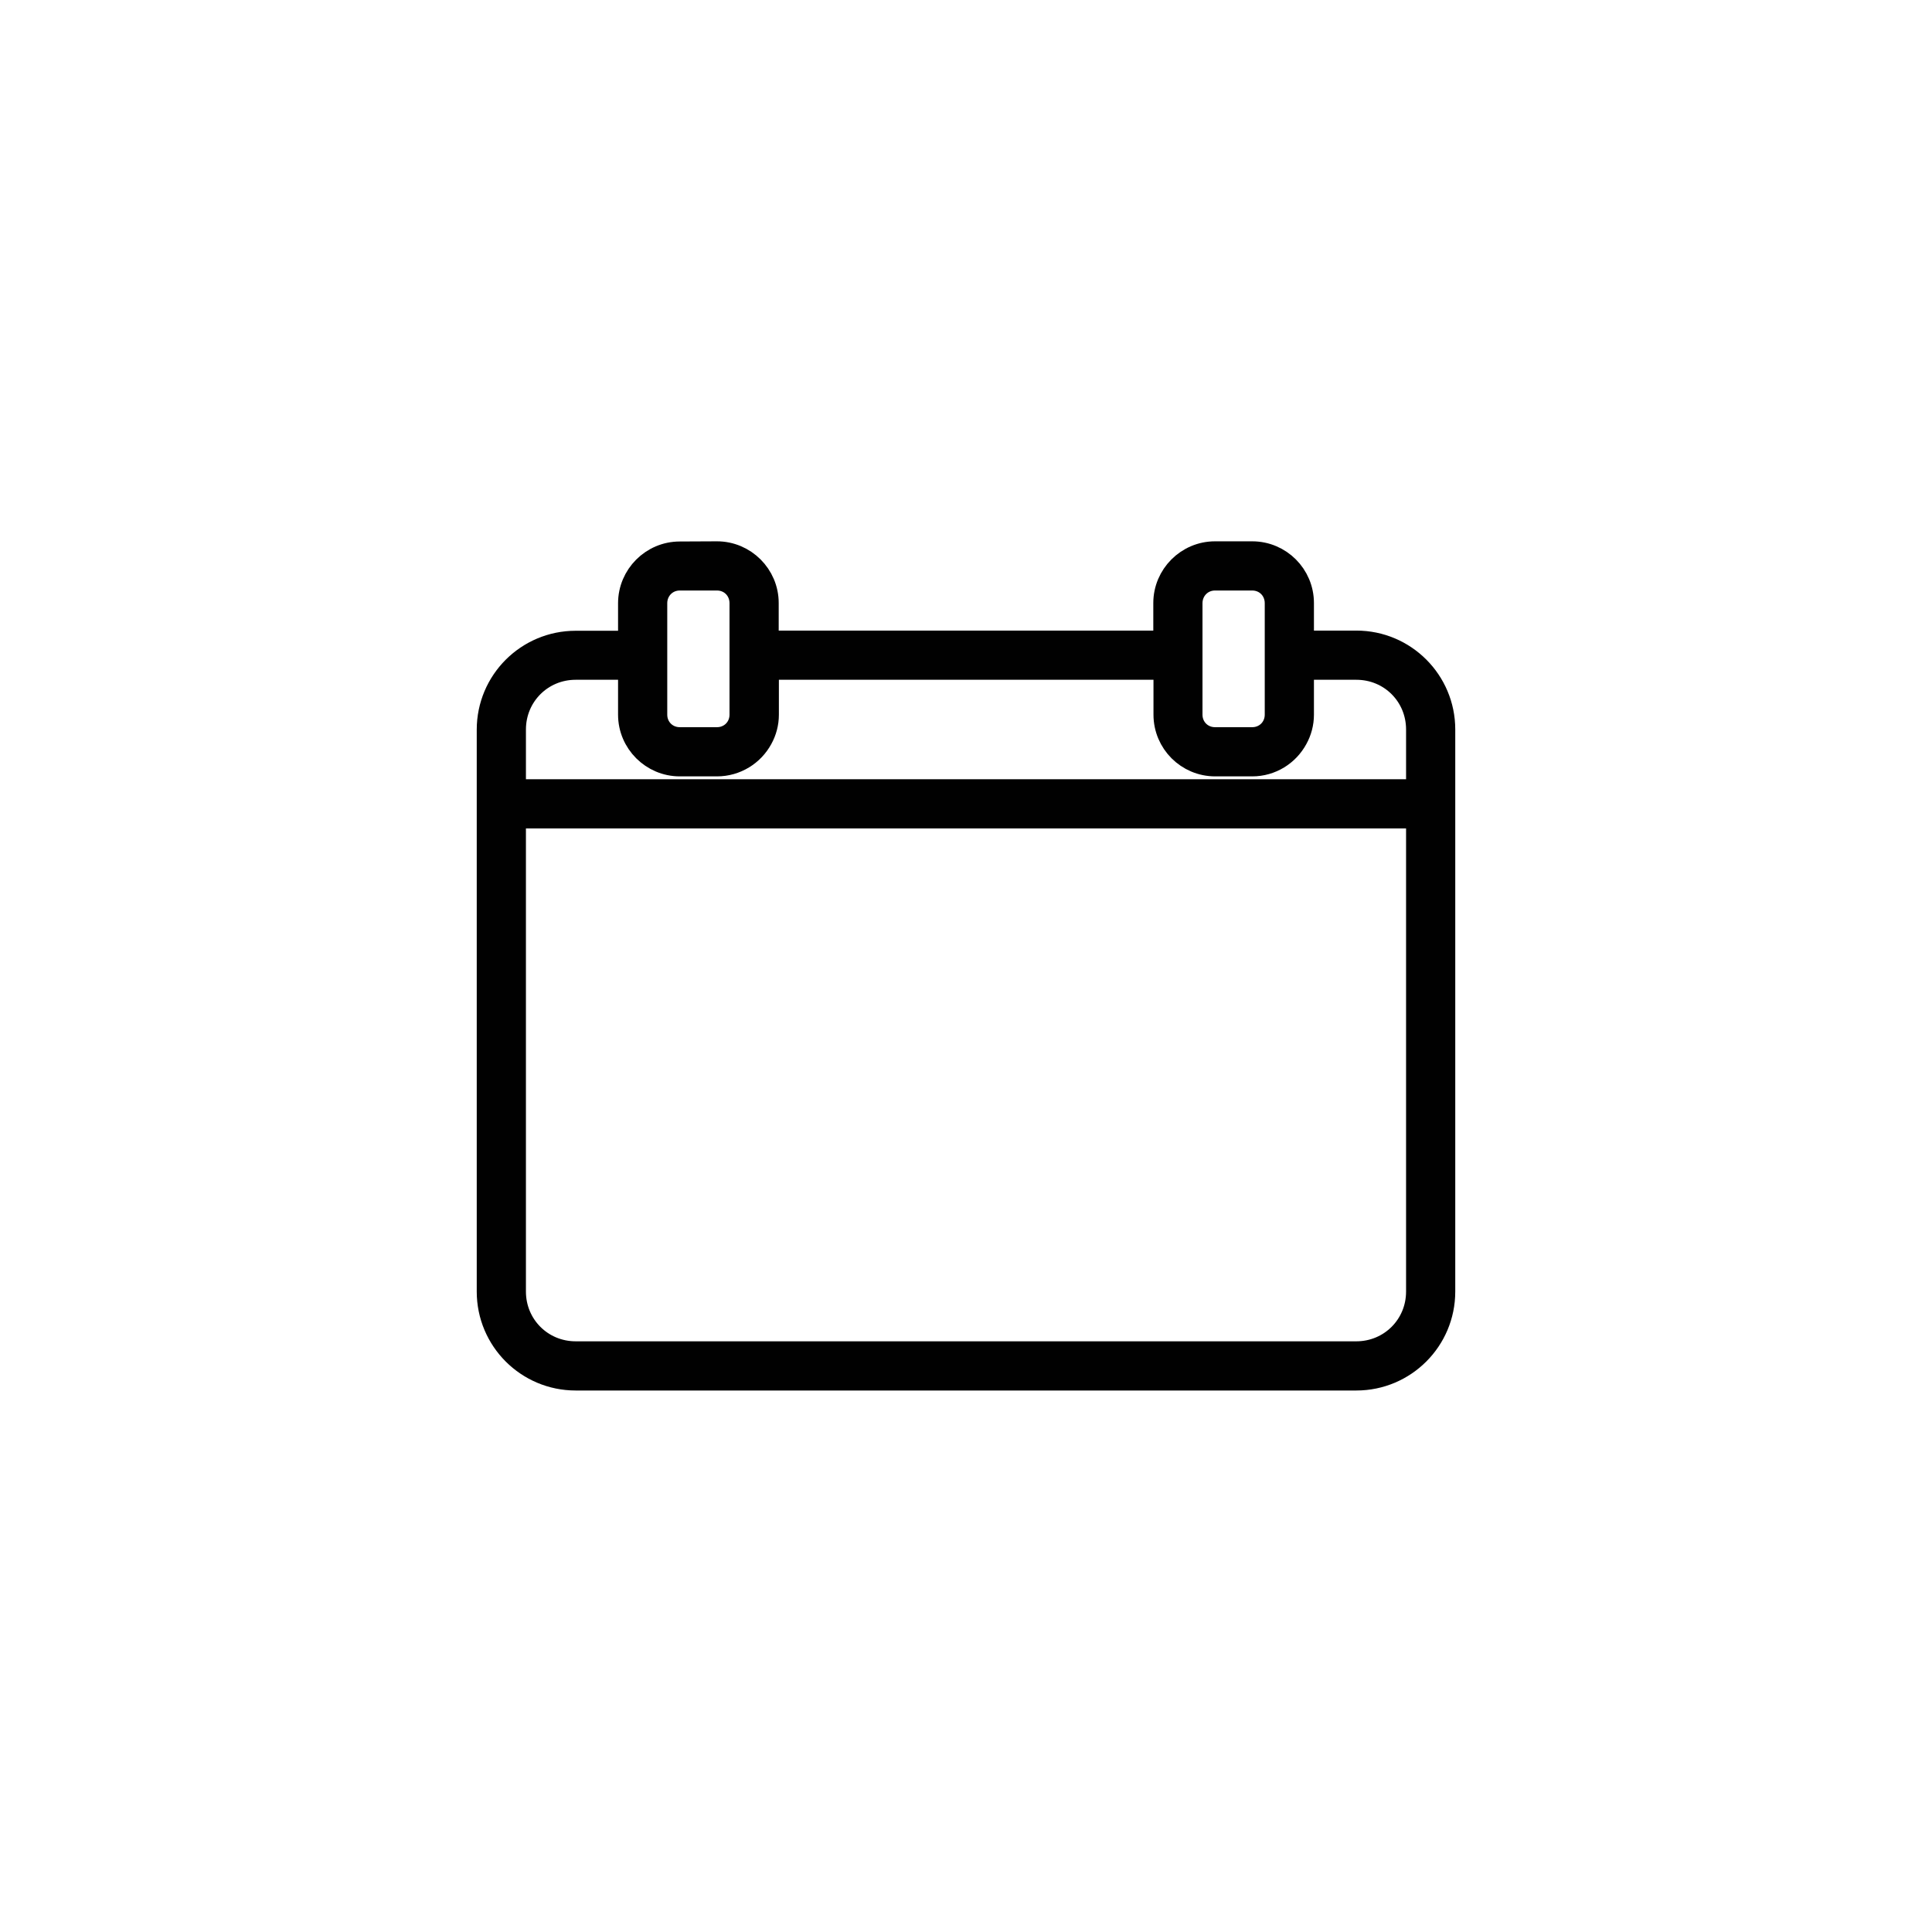 <?xml version="1.0" encoding="utf-8"?>
<!-- Generator: Adobe Illustrator 27.5.0, SVG Export Plug-In . SVG Version: 6.00 Build 0)  -->
<svg version="1.1" id="Layer_1" xmlns="http://www.w3.org/2000/svg" xmlns:xlink="http://www.w3.org/1999/xlink" x="0px" y="0px"
	 viewBox="0 0 1080 1080" style="enable-background:new 0 0 1080 1080;" xml:space="preserve">
<style type="text/css">
	.st0{fill:#010101;}
	.st1{fill:none;stroke:#010101;stroke-width:38;stroke-miterlimit:10;}
	.st2{fill:none;stroke:#010101;stroke-width:27;stroke-miterlimit:10;}
	.st3{fill:#010101;stroke:#010101;stroke-width:15;stroke-miterlimit:10;}
	.st4{fill:#010101;stroke:#010101;stroke-width:10;stroke-miterlimit:10;}
	.st5{fill:#020202;}
</style>
<path class="st3" d="M380,310.2c-14.9,0-27,12.2-27,27v22.9h-31.2c-26.4,0-47.8,21.4-47.8,47.8V722c0,26.4,21.4,47.8,47.8,47.8
	h436.4c26.4,0,47.8-21.4,47.8-47.8V407.8c0-26.4-21.4-47.8-47.8-47.8H727v-22.9c0-14.9-12.1-27-27-27h-20.8c-14.9,0-27,12.2-27,27
	v22.9H427.8v-22.9c0-14.9-12.2-27-27-27L380,310.2z M380,322.6h20.8c8.2,0,14.5,6.4,14.5,14.6v62.3c0,8.2-6.4,14.5-14.5,14.5H380
	c-8.2,0-14.5-6.4-14.5-14.5v-62.3C365.5,329.1,371.8,322.6,380,322.6z M679.2,322.6H700c8.2,0,14.5,6.4,14.5,14.6v62.3
	c0,8.2-6.4,14.5-14.5,14.5h-20.8c-8.2,0-14.5-6.4-14.5-14.5v-62.3C664.7,329.1,671,322.6,679.2,322.6z M321.8,372.5H353v27
	c0,14.9,12.2,27,27,27h20.8c10.2,0,19.2-5.7,23.8-14.2c2.1-3.8,3.3-8.2,3.3-12.8v-27h224.4v27c0,14.9,12.1,27,27,27H700
	c10.2,0,19.1-5.7,23.7-14.2c2.1-3.8,3.3-8.2,3.3-12.8v-27h31.2c19.7,0,35.3,15.6,35.3,35.3v35.3l-507,0v-35.3
	C286.5,388.2,302.1,372.5,321.8,372.5L321.8,372.5z M286.5,455.6h507V722c0,19.7-15.7,35.3-35.3,35.3H321.8
	c-19.7,0-35.3-15.7-35.3-35.3L286.5,455.6z"/>
</svg>
